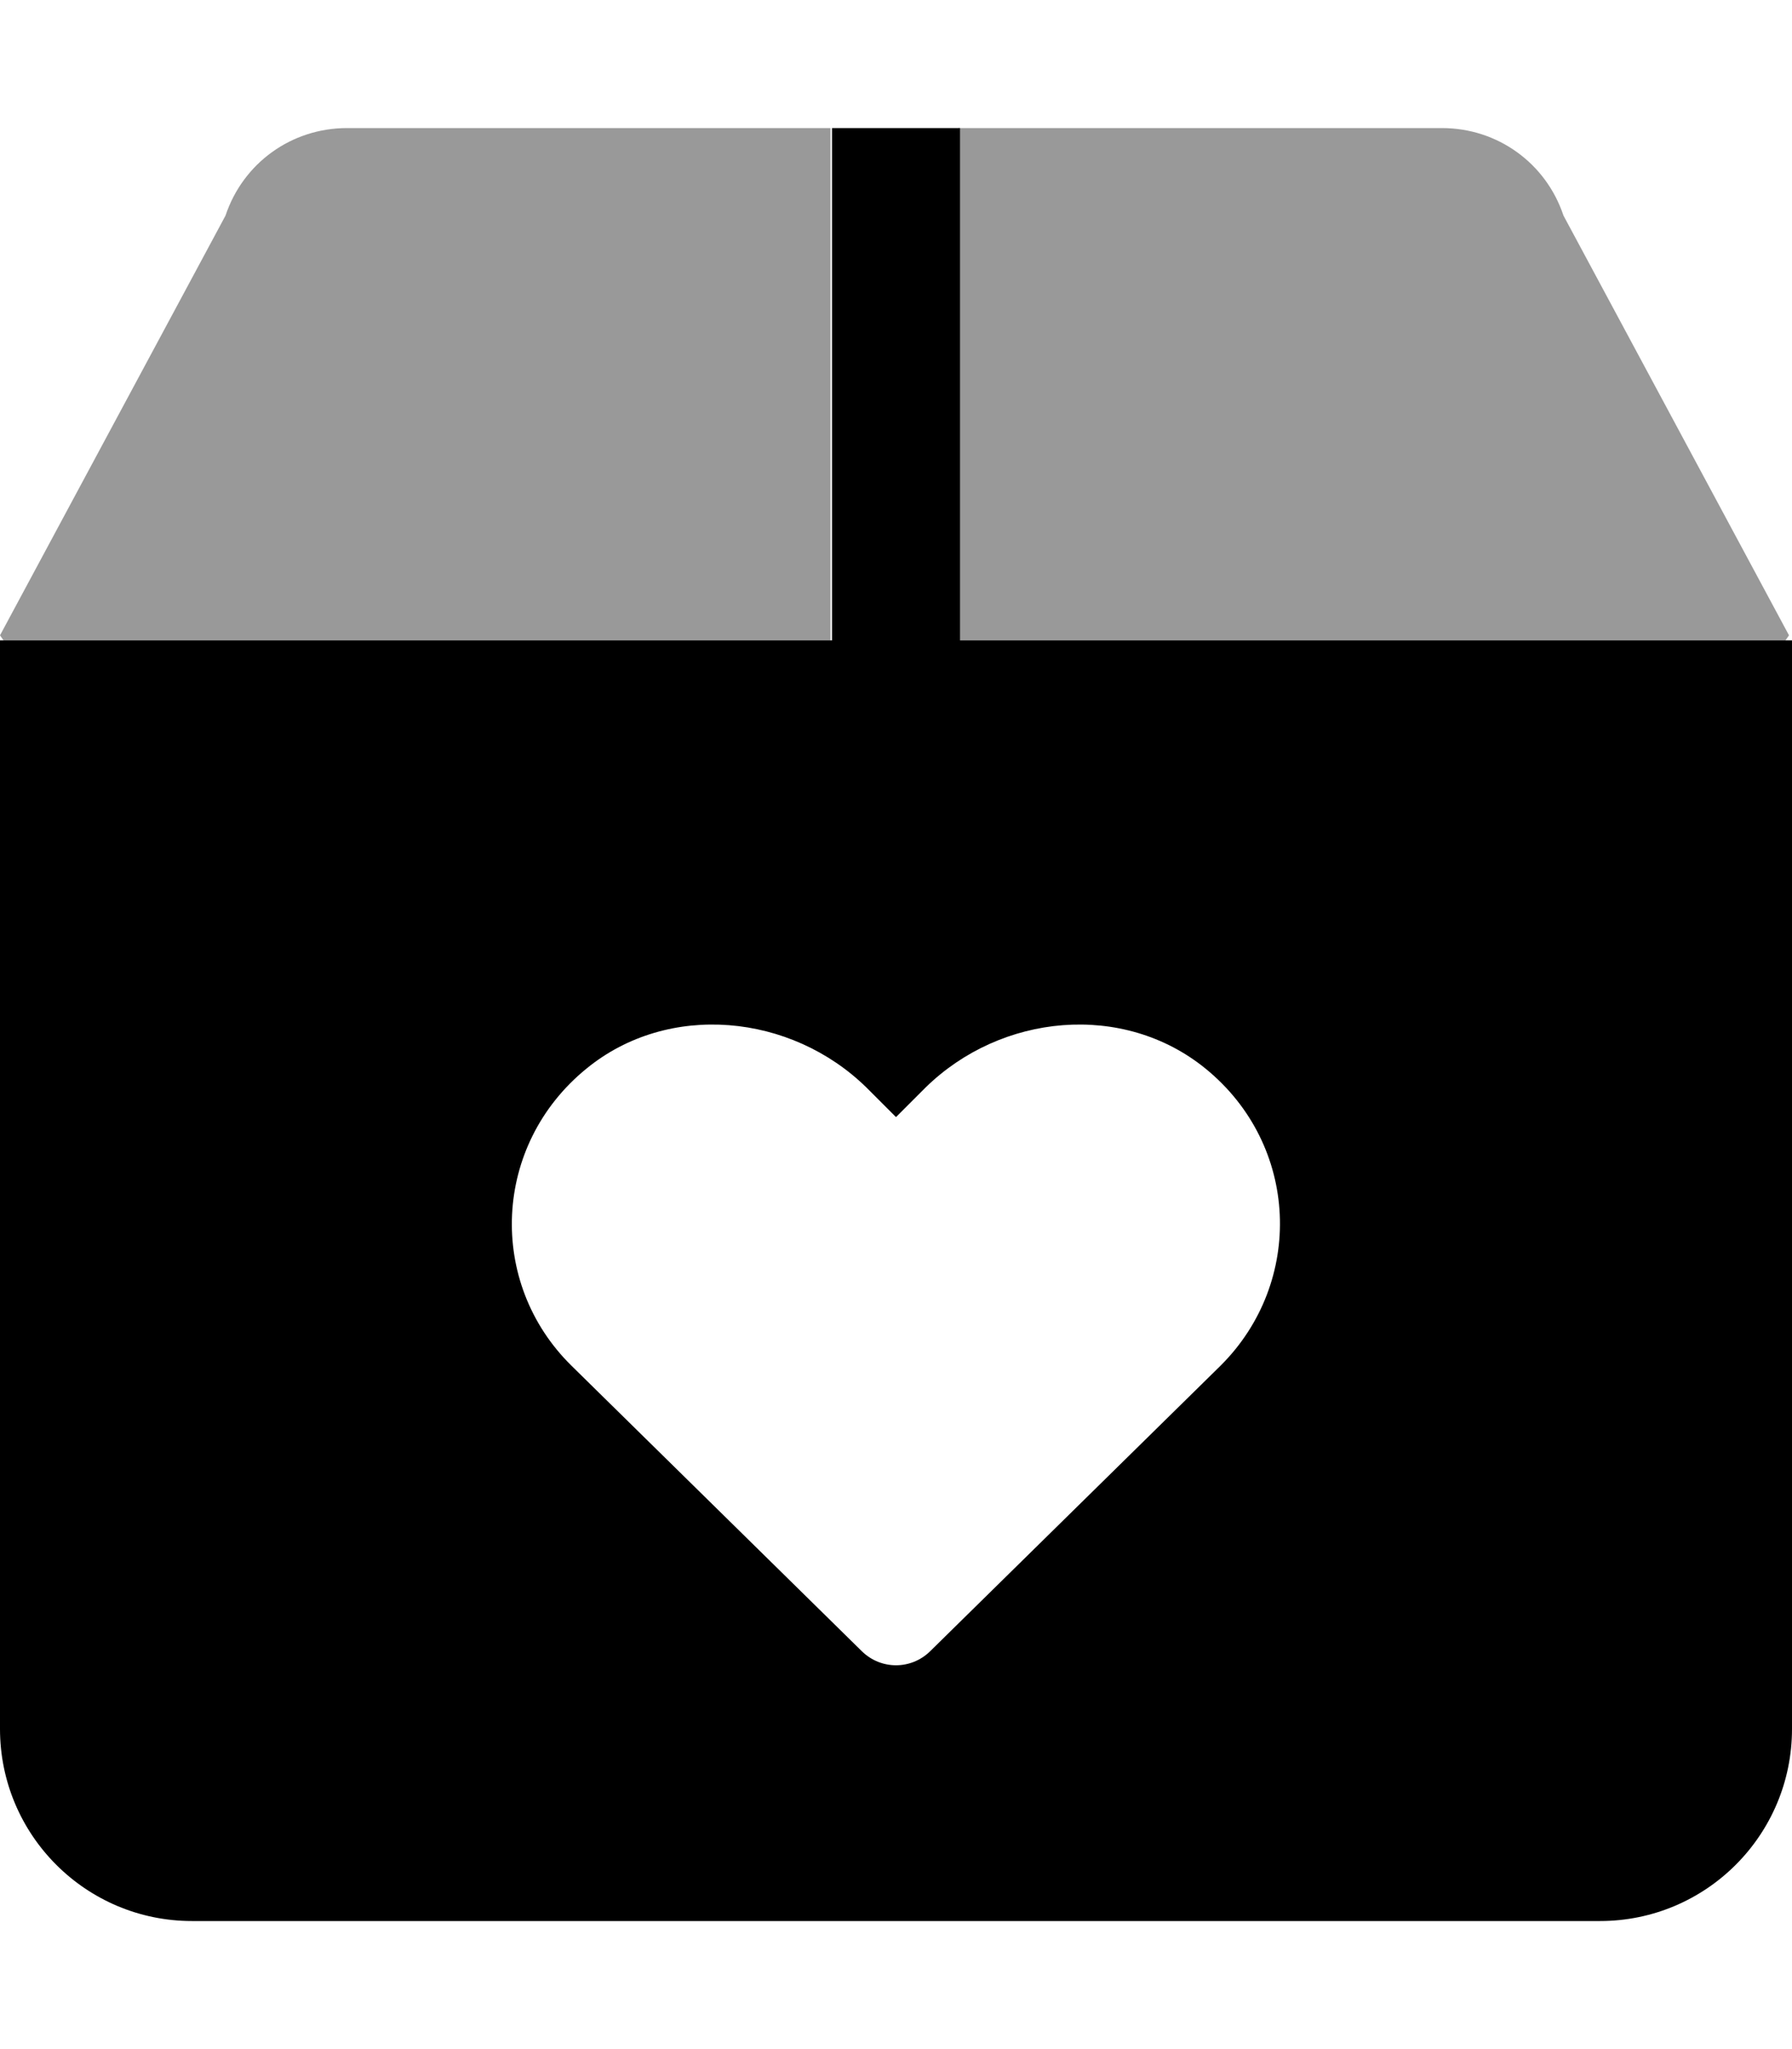 <svg xmlns="http://www.w3.org/2000/svg" viewBox="0 0 448 512"><!-- Font Awesome Pro 6.0.0-alpha2 by @fontawesome - https://fontawesome.com License - https://fontawesome.com/license (Commercial License) --><defs><style>.fa-secondary{opacity:.4}</style></defs><path d="M447.25 158.75L390.875 53.875C386.5 40.75 374.375 32 360.5 32H239.625V160H446.375C446.75 159.5 446.875 159.25 447.25 158.75ZM207.625 160V32H86.75C72.875 32 60.75 40.75 56.375 53.875L0 158.75C0.375 159.25 0.5 159.5 0.875 160H207.625Z" class="fa-secondary"/><path d="M240 160V32H208V160H0V432C0 458.51 21.49 480 48 480H400C426.51 480 448 458.51 448 432V160H240ZM305.125 341.25L232.5 412.625C227.75 417.25 220.25 417.25 215.5 412.625L142.875 341.25C121.75 320.5 123.125 286.125 146.625 267C167.125 250.25 197.75 253.25 216.625 271.75L224 279.125L231.375 271.75C250.25 253.25 280.75 250.25 301.375 267C324.875 286.125 326.125 320.375 305.125 341.25Z" class="fa-primary"/></svg>